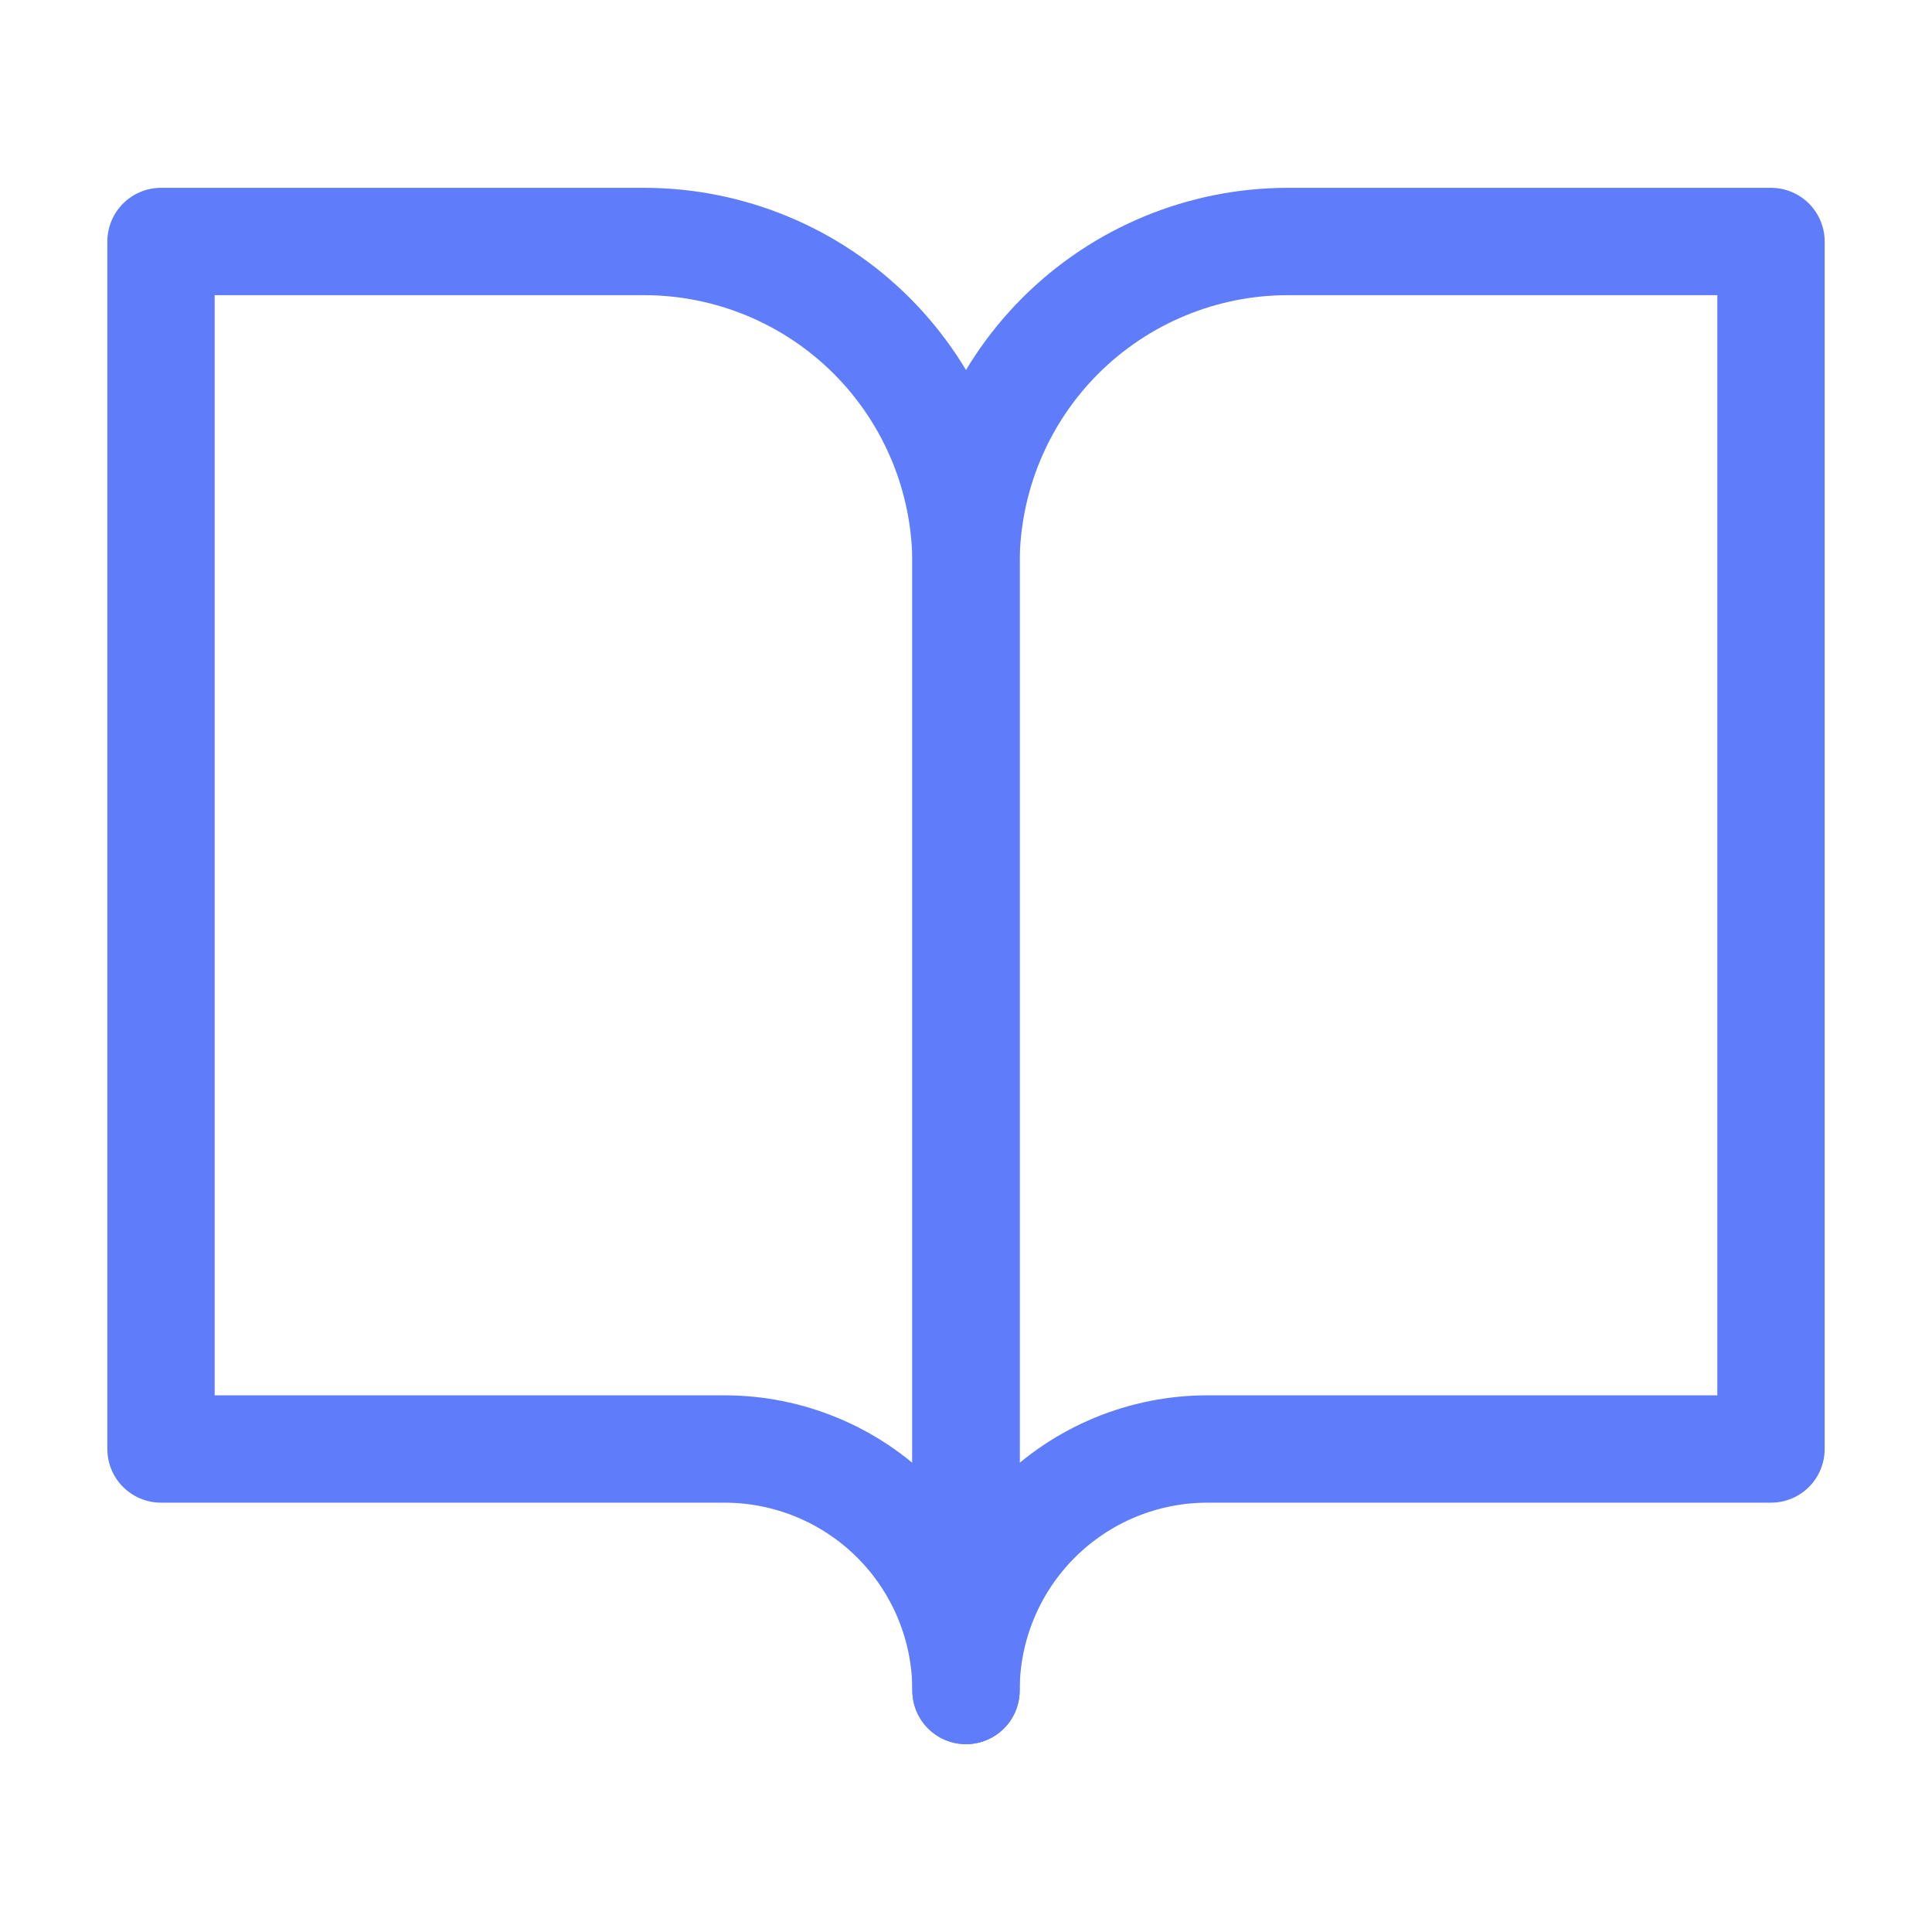 <?xml version="1.0" encoding="UTF-8"?> <svg xmlns="http://www.w3.org/2000/svg" width="36" height="36" viewBox="0 0 36 36" fill="none"> <path d="M3 4.5H12C13.591 4.5 15.117 5.132 16.243 6.257C17.368 7.383 18 8.909 18 10.5V31.5C18 30.306 17.526 29.162 16.682 28.318C15.838 27.474 14.694 27 13.5 27H3V4.5Z" stroke="#5F7CFB" stroke-width="2" stroke-linecap="round" stroke-linejoin="round"></path> <path d="M33 4.5H24C22.409 4.5 20.883 5.132 19.757 6.257C18.632 7.383 18 8.909 18 10.5V31.5C18 30.306 18.474 29.162 19.318 28.318C20.162 27.474 21.306 27 22.5 27H33V4.5Z" stroke="#5F7CFB" stroke-width="2" stroke-linecap="round" stroke-linejoin="round"></path> </svg> 